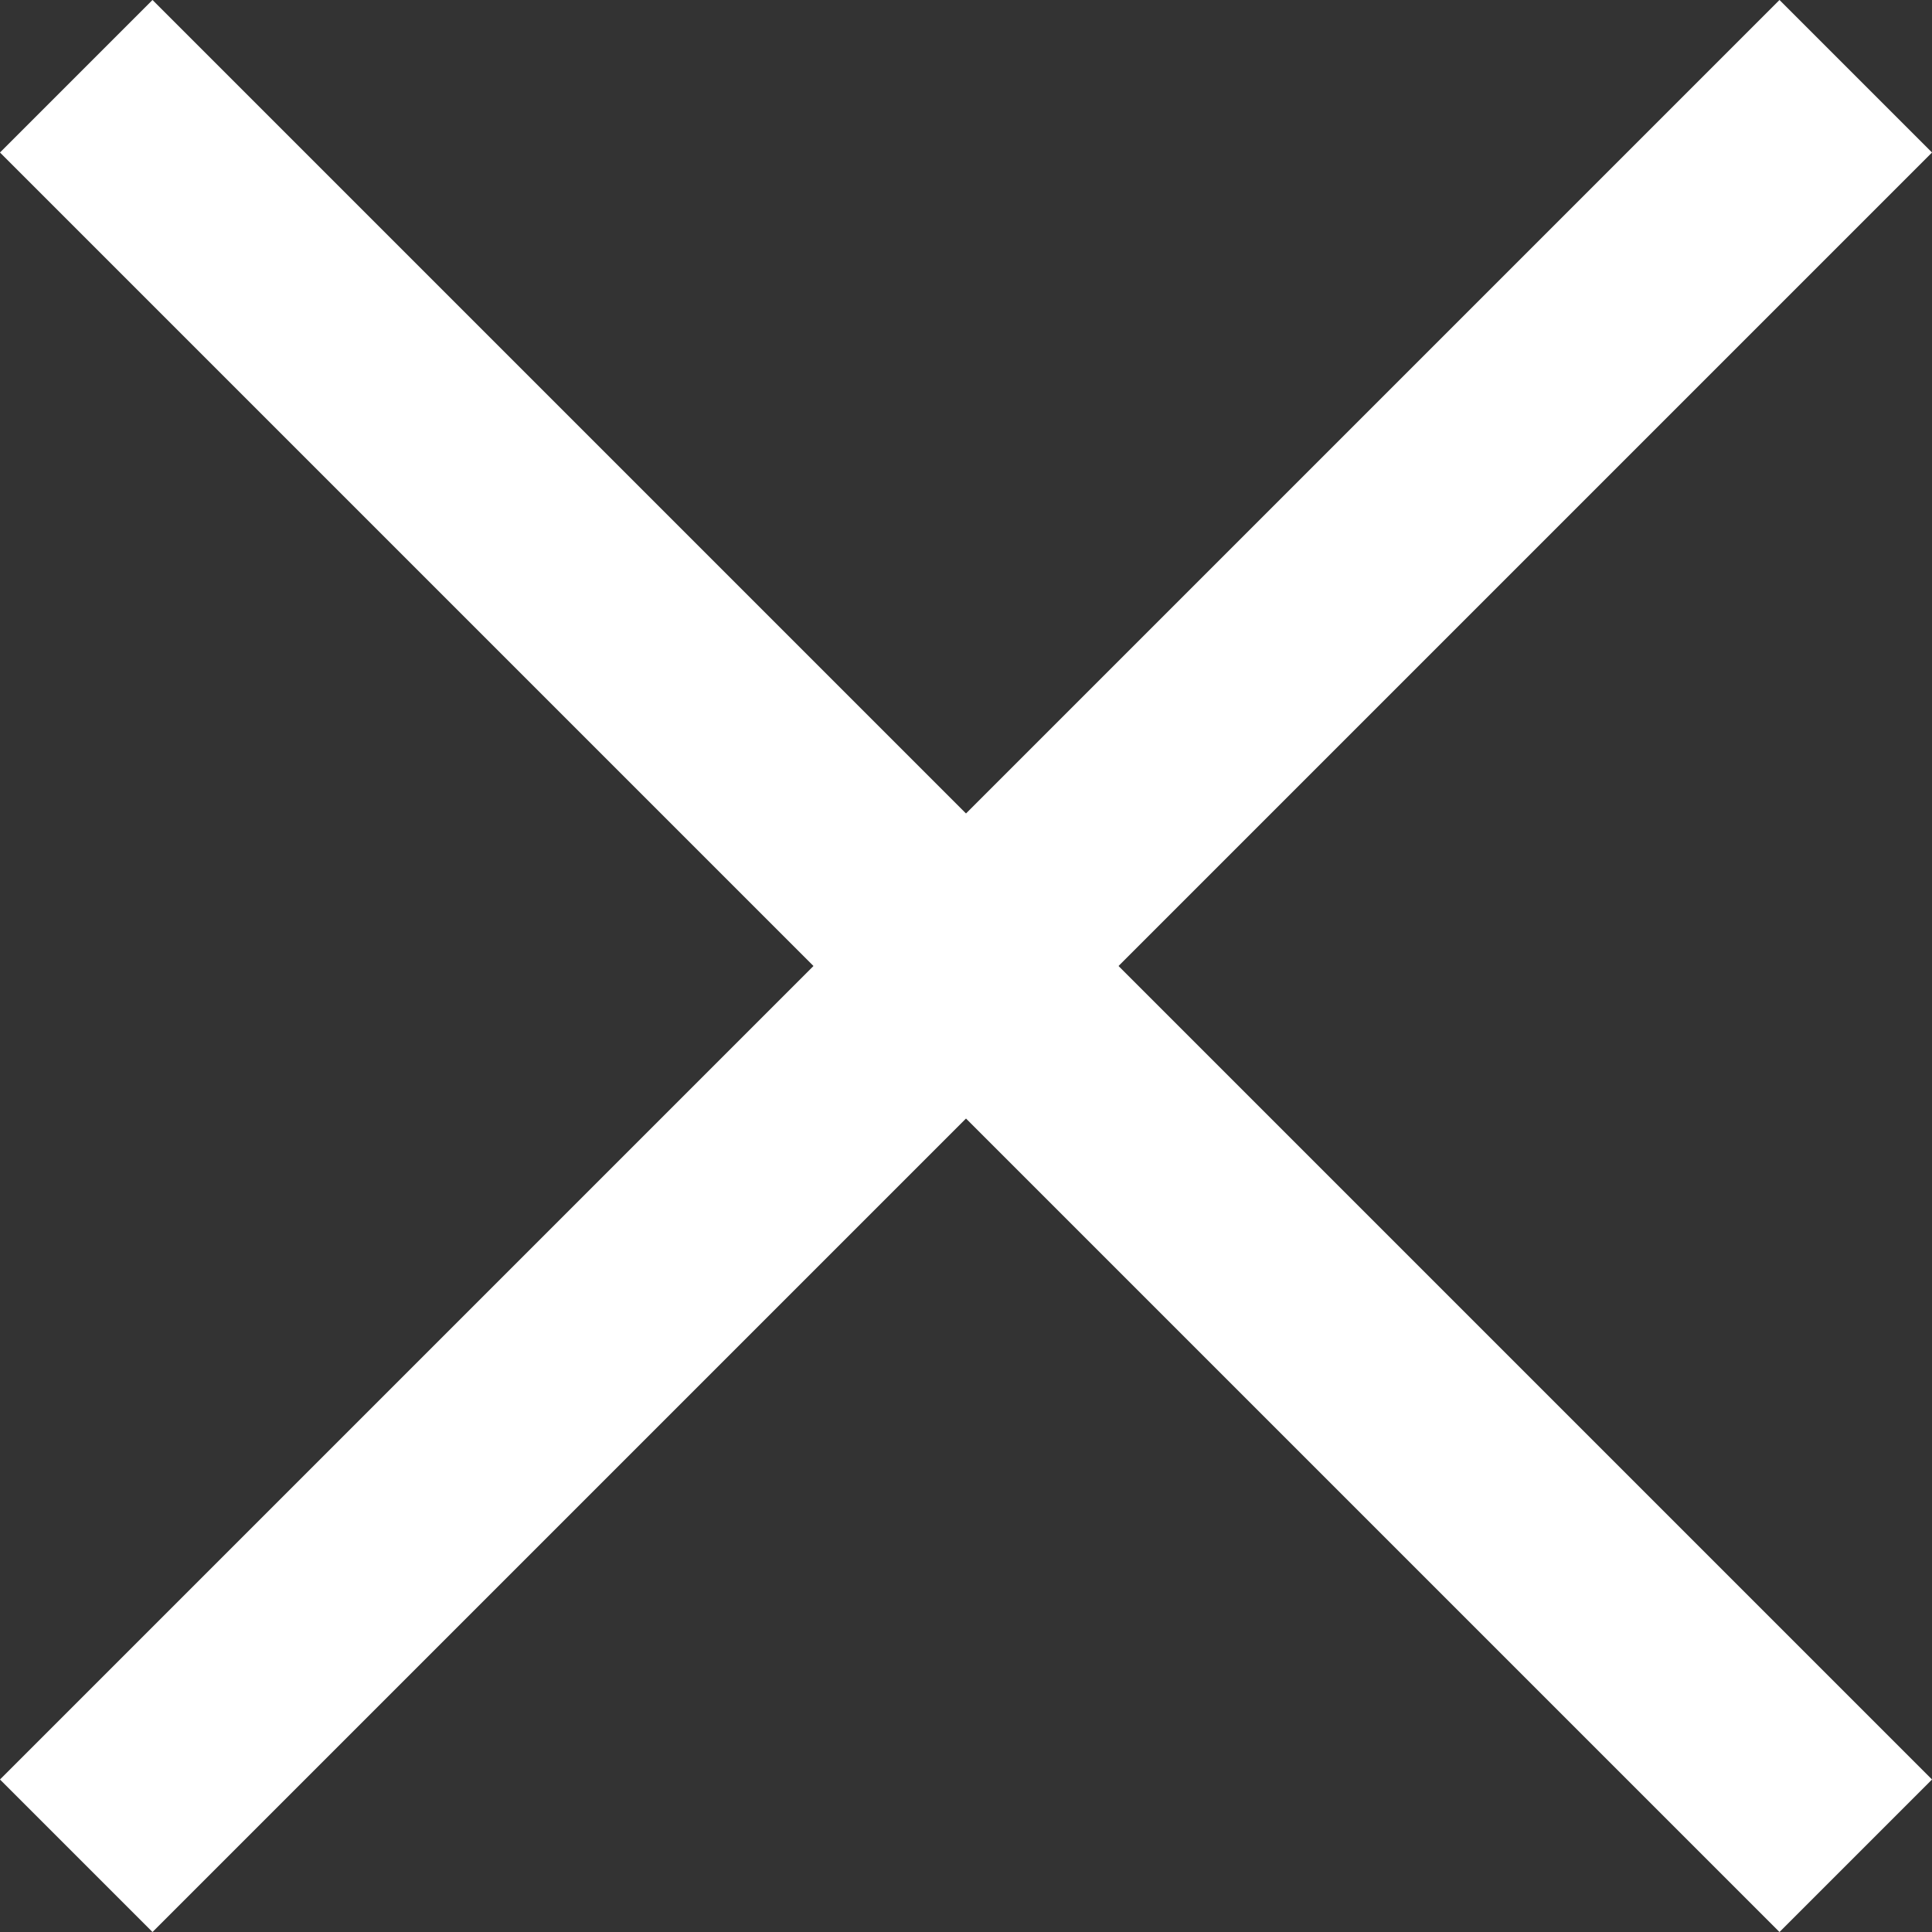 <svg xmlns="http://www.w3.org/2000/svg" width="35.828" height="35.828" viewBox="0 0 35.828 35.828">
  <rect x="0" y="0" width="35.828" height="35.828" fill="#333333" stroke="none"/>
  <g id="icon_close" transform="translate(1.414 1.414)">
    <line id="線_130" data-name="線 130" x2="33" y2="33" fill="none" stroke="#fff" stroke-width="4"/>
    <line id="線_131" data-name="線 131" y1="33" x2="33" fill="none" stroke="#fff" stroke-width="4"/>
  </g>
</svg>
